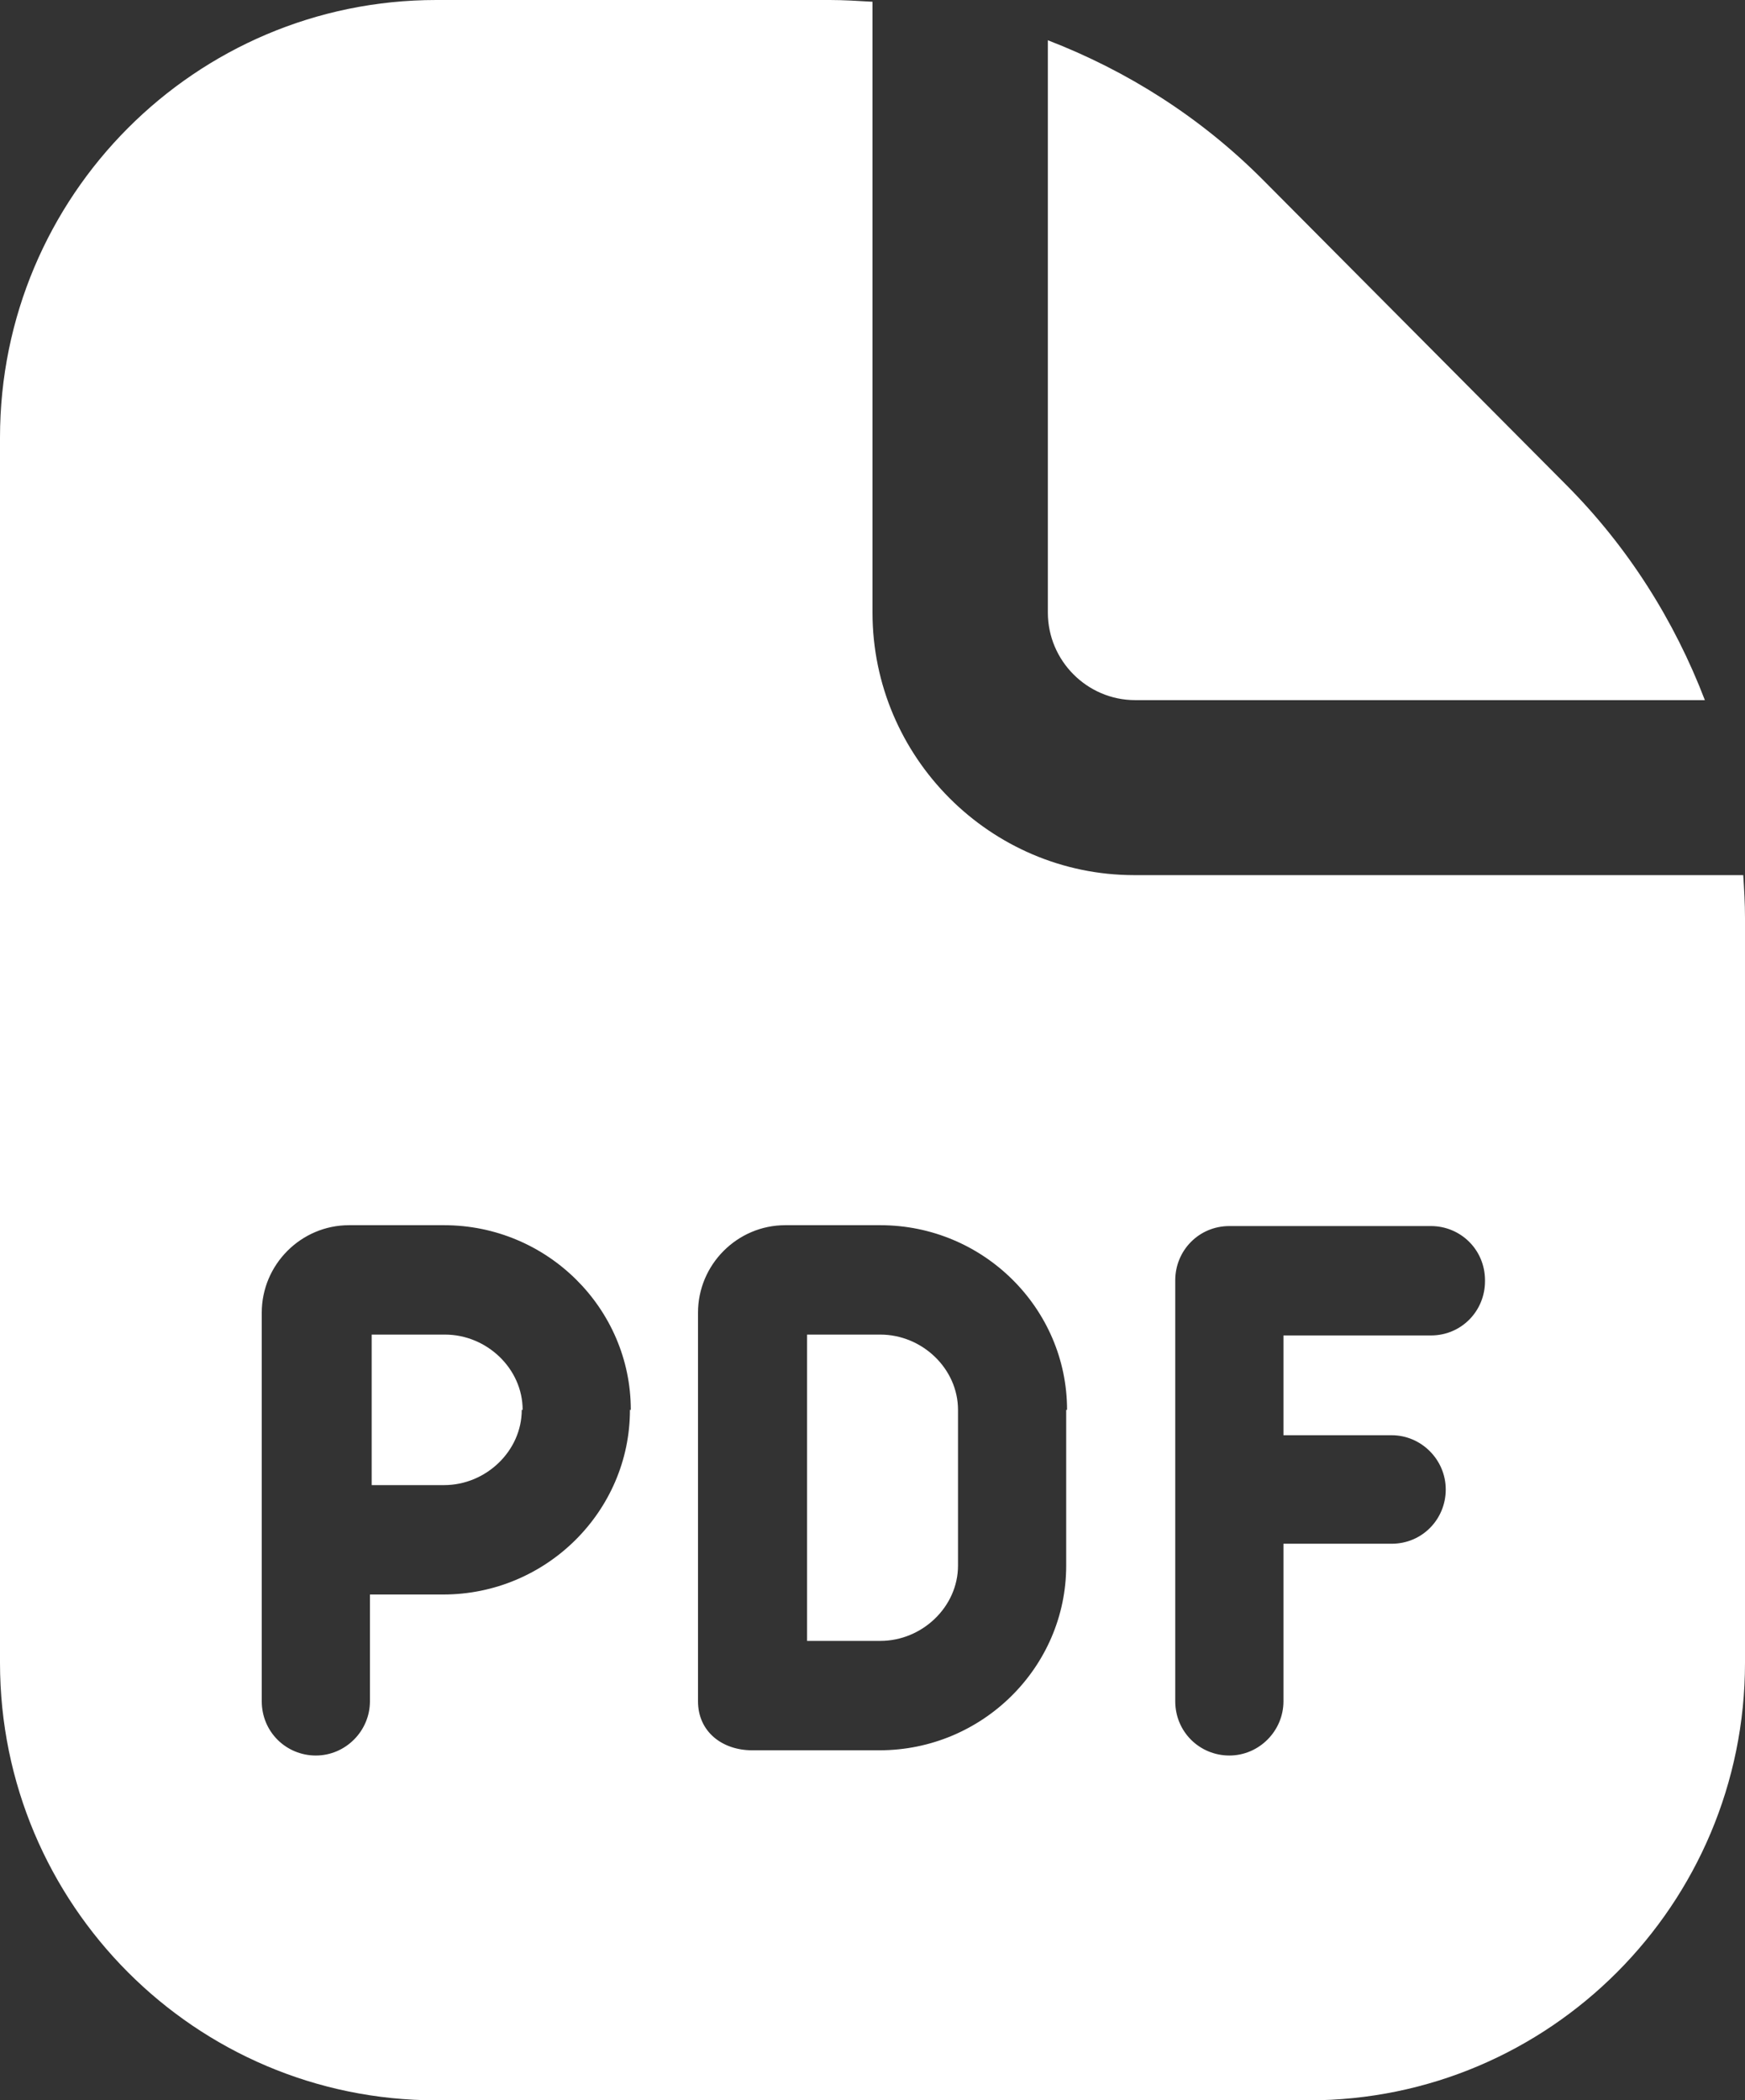 <?xml version="1.0" encoding="UTF-8"?> <svg xmlns="http://www.w3.org/2000/svg" width="59" height="71" viewBox="0 0 59 71" fill="none"><rect x="0" y="0" width="59" height="71" fill="#333333" stroke="none"/><path d="M17.641 47.659C17.641 49.049 16.431 50.203 15.015 50.203H12.567V45.115H15.045C16.461 45.115 17.671 46.268 17.671 47.659H17.641ZM38.35 23.667H57.643C56.611 20.975 55.047 18.49 52.953 16.389L42.687 6.065C40.592 3.964 38.114 2.396 35.429 1.361V20.708C35.429 22.335 36.757 23.667 38.38 23.667H38.35ZM29.765 45.115H27.288V55.469H29.765C31.181 55.469 32.391 54.315 32.391 52.925V47.659C32.391 46.268 31.181 45.115 29.765 45.115ZM59 31.033V56.208C59 64.373 52.392 71 44.25 71H14.75C6.608 71 0 64.373 0 56.208V14.792C0 6.627 6.608 0 14.75 0H28.055C28.526 0 28.998 0.03 29.5 0.059V20.708C29.5 25.59 33.483 29.583 38.35 29.583H58.941C58.971 30.057 59 30.53 59 31.033ZM21.328 47.659C21.328 44.227 18.497 41.417 15.015 41.417H11.8C10.178 41.417 8.85 42.748 8.85 44.375V57.51C8.85 58.545 9.676 59.344 10.679 59.344C11.682 59.344 12.508 58.516 12.508 57.51V53.901H14.986C18.467 53.901 21.299 51.09 21.299 47.659H21.328ZM36.078 47.659C36.078 44.227 33.246 41.417 29.765 41.417H26.55C24.927 41.417 23.6 42.748 23.6 44.375V57.51C23.6 58.545 24.426 59.167 25.429 59.167C26.432 59.167 29.736 59.167 29.736 59.167C33.217 59.167 36.049 56.356 36.049 52.925V47.659H36.078ZM50.209 43.28C50.209 42.245 49.383 41.446 48.38 41.446H41.566C40.533 41.446 39.736 42.275 39.736 43.28V57.51C39.736 58.545 40.562 59.344 41.566 59.344C42.569 59.344 43.395 58.516 43.395 57.51V52.185H47.053C48.085 52.185 48.882 51.357 48.882 50.351C48.882 49.345 48.056 48.517 47.053 48.517H43.395V45.144H48.38C49.413 45.144 50.209 44.316 50.209 43.31V43.28Z" fill="white"></path></svg> 